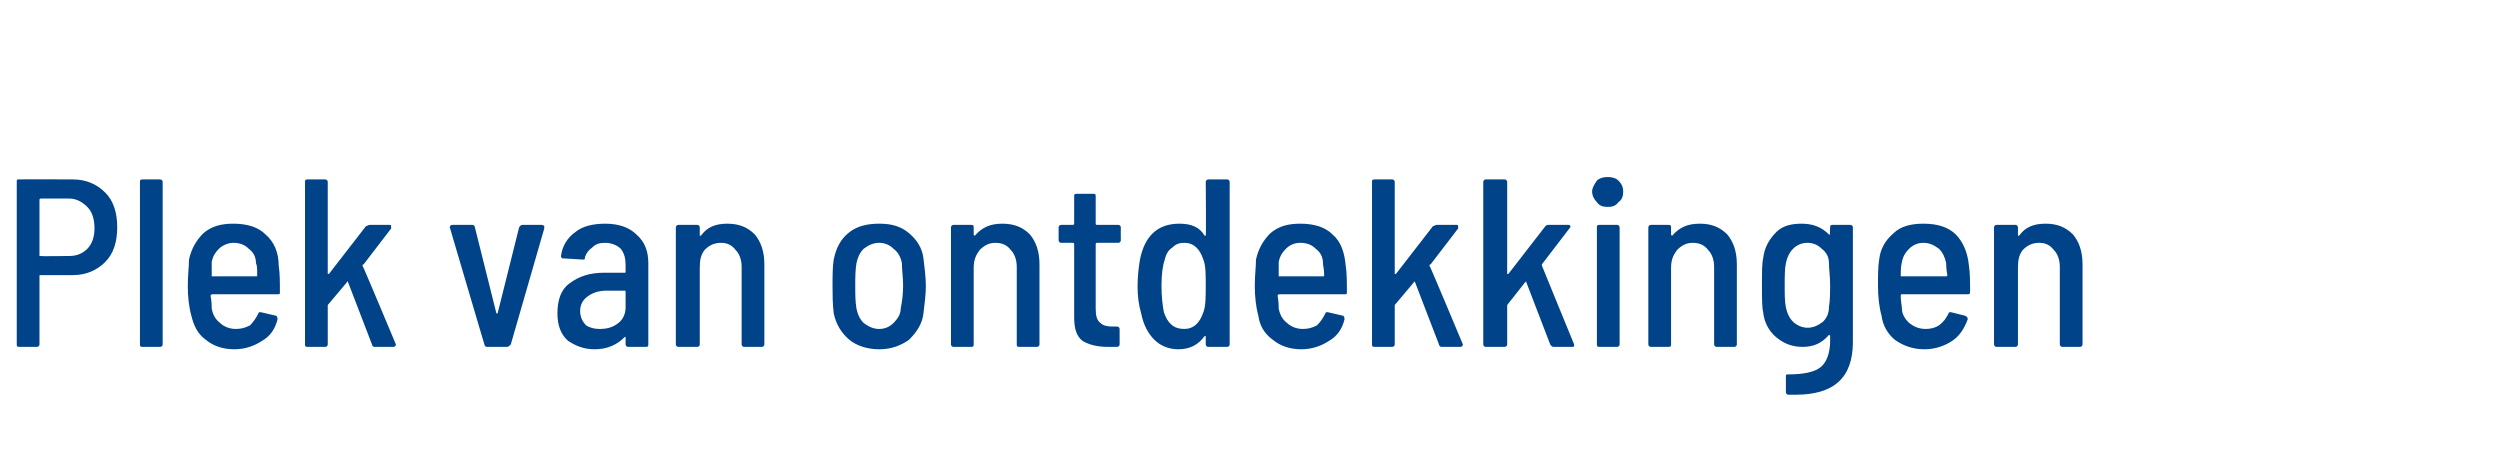 <?xml version="1.0" standalone="no"?><!DOCTYPE svg PUBLIC "-//W3C//DTD SVG 1.1//EN" "http://www.w3.org/Graphics/SVG/1.1/DTD/svg11.dtd"><svg xmlns="http://www.w3.org/2000/svg" version="1.1" width="209px" height="38px" viewBox="0 -1 209 38" style="top:-1px"><desc>Plek van ontdekkingen</desc><defs/><g id="Polygon64382"><path d="m6.1 14c1.1 0 2 .4 2.7 1.1c.7.7 1 1.7 1 2.9c0 1.2-.3 2.2-1 2.9c-.7.7-1.6 1.1-2.7 1.1c0 0-2.7 0-2.7 0c-.1 0-.1 0-.1.1c0 0 0 5.7 0 5.7c0 .1-.1.2-.2.2c0 0-1.5 0-1.5 0c-.2 0-.2-.1-.2-.2c0 0 0-13.6 0-13.6c0-.2 0-.2.2-.2c-.02-.02 4.5 0 4.5 0c0 0-.04-.02 0 0zm-.3 6.4c.6 0 1.1-.2 1.5-.6c.4-.4.6-1 .6-1.7c0-.8-.2-1.4-.6-1.8c-.4-.4-.9-.7-1.5-.7c0 0-2.4 0-2.4 0c-.1 0-.1.1-.1.1c0 0 0 4.7 0 4.7c0 0 0 0 .1 0c-.02.04 2.4 0 2.4 0c0 0-.02.04 0 0zm6.1 7.6c-.2 0-.2-.1-.2-.2c0 0 0-13.6 0-13.6c0-.1 0-.2.2-.2c0 0 1.5 0 1.5 0c.1 0 .2.1.2.2c0 0 0 13.6 0 13.6c0 .1-.1.2-.2.2c-.01 0-1.5 0-1.5 0c0 0-.03 0 0 0zm7.8-1.5c.5 0 .8-.1 1.2-.3c.3-.3.5-.6.7-1c0-.1.1-.1.2-.1c0 0 1.3.3 1.3.3c.1.1.1.2.1.3c-.2.8-.6 1.4-1.3 1.8c-.6.4-1.4.7-2.3.7c-1 0-1.8-.3-2.4-.8c-.7-.5-1-1.2-1.2-2c-.2-.7-.3-1.6-.3-2.5c0-.9.1-1.6.1-2.2c.2-.9.6-1.6 1.2-2.2c.7-.6 1.5-.8 2.5-.8c1.2 0 2.1.3 2.7.9c.7.6 1.1 1.5 1.1 2.6c.1.6.1 1.4.1 2.2c0 .2 0 .2-.2.2c0 0-5.5 0-5.5 0c0 0-.1.1-.1.1c.1.5.1.9.1 1.1c.1.5.3.9.7 1.2c.3.3.8.5 1.3.5c0 0 0 0 0 0zm-.2-7.2c-.4 0-.9.2-1.2.5c-.3.3-.5.6-.6 1.1c0 .4 0 .8 0 1.1c0 .1 0 .1 0 .1c0 0 3.7 0 3.7 0c.1 0 .1 0 .1-.1c0-.5 0-.8-.1-1c0-.5-.2-.9-.6-1.2c-.3-.3-.7-.5-1.3-.5c0 0 0 0 0 0zm6.2 8.7c-.2 0-.2-.1-.2-.2c0 0 0-13.6 0-13.6c0-.1 0-.2.2-.2c0 0 1.5 0 1.5 0c.1 0 .2.1.2.2c0 0 0 7.6 0 7.6c0 .1 0 .1 0 .1c.1 0 .1 0 .1 0c0 0 3.1-4 3.1-4c.1 0 .2-.1.3-.1c0 0 1.7 0 1.7 0c0 0 .1 0 .1.1c0 0 0 .1 0 .2c0 0-2.3 3-2.3 3c-.1 0-.1.1-.1.1c.04 0 2.8 6.6 2.8 6.6c0 0-.02.04 0 0c0 .1-.1.2-.2.2c0 0-1.6 0-1.6 0c-.1 0-.2-.1-.2-.2c0 0-2-5.2-2-5.2c0-.1-.1-.1-.1 0c0 0-1.6 1.9-1.6 1.9c0 .1 0 .1 0 .1c0 0 0 3.2 0 3.2c0 .1-.1.2-.2.2c0 0-1.5 0-1.5 0c0 0-.02 0 0 0zm15 0c-.1 0-.2-.1-.2-.2c0 .04-2.9-9.8-2.9-9.8c0 0 0-.02 0 0c0-.1.1-.2.2-.2c0 0 1.7 0 1.7 0c.1 0 .2.1.2.2c0 0 1.8 7.2 1.8 7.2c.1 0 .1 0 .1 0c0 0 0 0 0 0c0 0 1.8-7.2 1.8-7.2c.1-.1.1-.2.3-.2c0 0 1.6 0 1.6 0c.1 0 .2.1.2.1c0 0 0 .1 0 .2c0 0-2.8 9.7-2.8 9.7c-.1.1-.2.2-.3.2c.04 0-1.7 0-1.7 0c0 0 .02 0 0 0zm9.9-10.3c1.1 0 2 .3 2.6.9c.7.6 1 1.4 1 2.4c0 0 0 6.8 0 6.8c0 .1 0 .2-.2.2c0 0-1.5 0-1.5 0c-.1 0-.2-.1-.2-.2c0 0 0-.6 0-.6c0 0 0-.1-.1 0c-.6.6-1.4 1-2.5 1c-.9 0-1.6-.3-2.2-.7c-.6-.5-.9-1.3-.9-2.3c0-1.1.3-2 1-2.5c.8-.6 1.7-.9 2.9-.9c0 0 1.7 0 1.7 0c.1 0 .1 0 .1-.1c0 0 0-.5 0-.5c0-.6-.1-1-.4-1.4c-.3-.3-.8-.5-1.3-.5c-.5 0-.8.1-1.1.4c-.3.2-.5.5-.6.8c0 .2 0 .2-.2.2c0 0-1.6-.1-1.6-.1c0 0-.1 0-.1 0c-.1-.1-.1-.1-.1-.2c.1-.8.5-1.5 1.2-2c.6-.5 1.5-.7 2.5-.7c0 0 0 0 0 0zm-.5 8.8c.6 0 1.1-.1 1.6-.5c.4-.3.6-.8.6-1.3c0 0 0-1.3 0-1.3c0-.1 0-.1-.1-.1c0 0-1.5 0-1.5 0c-.7 0-1.2.2-1.6.5c-.4.3-.6.7-.6 1.2c0 .5.2.9.5 1.2c.3.2.7.3 1.1.3c0 0 0 0 0 0zm10.7-8.8c1 0 1.7.3 2.3.9c.5.6.8 1.4.8 2.5c0 0 0 6.7 0 6.7c0 .1-.1.2-.2.2c0 0-1.5 0-1.5 0c-.1 0-.2-.1-.2-.2c0 0 0-6.5 0-6.5c0-.6-.2-1.1-.5-1.4c-.3-.4-.7-.6-1.2-.6c-.6 0-1 .2-1.4.6c-.3.4-.4.8-.4 1.5c0 0 0 6.4 0 6.4c0 .1-.1.2-.2.2c0 0-1.6 0-1.6 0c-.1 0-.2-.1-.2-.2c0 0 0-9.8 0-9.8c0-.1.1-.2.2-.2c0 0 1.6 0 1.6 0c.1 0 .2.1.2.2c0 0 0 .6 0 .6c0 .1 0 .1 0 .1c0 0 0 0 .1 0c.5-.7 1.2-1 2.2-1c0 0 0 0 0 0zm12.7 10.5c-1 0-1.9-.3-2.5-.8c-.7-.6-1.1-1.3-1.3-2.2c-.1-.8-.1-1.6-.1-2.3c0-.8 0-1.6.1-2.2c.2-1 .6-1.7 1.2-2.2c.7-.6 1.6-.8 2.6-.8c1 0 1.8.2 2.5.8c.6.5 1.1 1.2 1.2 2.1c.1.8.2 1.6.2 2.3c0 .7-.1 1.5-.2 2.3c-.1.9-.6 1.6-1.2 2.2c-.7.5-1.5.8-2.5.8c0 0 0 0 0 0zm0-1.7c.5 0 .9-.2 1.2-.5c.3-.3.6-.7.6-1.2c.1-.5.2-1.2.2-1.9c0-.7-.1-1.3-.1-1.9c-.1-.5-.3-.9-.7-1.2c-.3-.3-.7-.5-1.2-.5c-.5 0-.9.2-1.3.5c-.3.3-.5.7-.6 1.2c-.1.6-.1 1.2-.1 1.9c0 .7 0 1.3.1 1.9c.1.5.3.9.6 1.2c.4.3.8.5 1.3.5c0 0 0 0 0 0zm10.3-8.8c1 0 1.7.3 2.3.9c.5.6.8 1.4.8 2.5c0 0 0 6.7 0 6.7c0 .1-.1.2-.2.2c0 0-1.5 0-1.5 0c-.2 0-.2-.1-.2-.2c0 0 0-6.5 0-6.5c0-.6-.2-1.1-.5-1.4c-.3-.4-.7-.6-1.3-.6c-.5 0-.9.2-1.3.6c-.3.4-.5.8-.5 1.5c0 0 0 6.4 0 6.4c0 .1 0 .2-.2.2c0 0-1.5 0-1.5 0c-.1 0-.2-.1-.2-.2c0 0 0-9.8 0-9.8c0-.1.1-.2.2-.2c0 0 1.5 0 1.5 0c.2 0 .2.1.2.2c0 0 0 .6 0 .6c0 .1.1.1.1.1c0 0 0 0 0 0c.6-.7 1.3-1 2.3-1c0 0 0 0 0 0zm9.9 1.4c0 .1-.1.2-.2.2c0 0-1.8 0-1.8 0c0 0-.1 0-.1.1c0 0 0 5.4 0 5.4c0 .6.1 1 .4 1.2c.2.2.5.3 1 .3c0 0 .4 0 .4 0c.1 0 .2.1.2.2c0 0 0 1.3 0 1.3c0 .1-.1.2-.2.2c0 0-.8 0-.8 0c-.9 0-1.6-.2-2.1-.5c-.5-.4-.7-1-.7-2c0 0 0-6.1 0-6.1c0-.1-.1-.1-.1-.1c0 0-1 0-1 0c-.1 0-.2-.1-.2-.2c0 0 0-1.1 0-1.1c0-.1.1-.2.2-.2c0 0 1 0 1 0c0 0 .1 0 .1-.1c0 0 0-2.3 0-2.3c0-.1 0-.2.2-.2c0 0 1.4 0 1.4 0c.2 0 .2.1.2.2c0 0 0 2.3 0 2.3c0 .1.1.1.1.1c0 0 1.8 0 1.8 0c.1 0 .2.1.2.2c-.01.02 0 1.1 0 1.1c0 0-.01 0 0 0zm7.1-4.9c0-.1.1-.2.2-.2c0 0 1.6 0 1.6 0c.1 0 .2.1.2.2c0 0 0 13.6 0 13.6c0 .1-.1.2-.2.2c0 0-1.6 0-1.6 0c-.1 0-.2-.1-.2-.2c0 0 0-.7 0-.7c0 0 0 0 0 0c0 0 0 0-.1 0c-.5.7-1.2 1.1-2.2 1.1c-.8 0-1.5-.3-2-.8c-.5-.5-.9-1.2-1.1-2.2c-.2-.7-.3-1.4-.3-2.3c0-.8.1-1.6.2-2.2c.4-2 1.5-3 3.3-3c1 0 1.7.3 2.1 1c.1 0 .1 0 .1 0c0 0 0 0 0 0c.04-.04 0-4.5 0-4.5c0 0 .04 0 0 0zm-.2 10.9c.2-.5.2-1.3.2-2.2c0-1 0-1.7-.2-2.2c-.3-.9-.8-1.4-1.6-1.4c-.4 0-.7.1-1 .4c-.3.2-.5.5-.6.9c-.2.6-.3 1.3-.3 2.3c0 .9.1 1.7.2 2.2c.3.9.8 1.4 1.7 1.4c.8 0 1.3-.5 1.6-1.4c0 0 0 0 0 0zm8.3 1.4c.5 0 .8-.1 1.2-.3c.3-.3.5-.6.7-1c0-.1.1-.1.2-.1c0 0 1.3.3 1.3.3c.1.1.1.2.1.3c-.2.8-.6 1.4-1.3 1.8c-.6.4-1.4.7-2.3.7c-1 0-1.8-.3-2.4-.8c-.7-.5-1.1-1.2-1.2-2c-.2-.7-.3-1.6-.3-2.5c0-.9.1-1.6.1-2.2c.2-.9.6-1.6 1.2-2.2c.7-.6 1.5-.8 2.5-.8c1.2 0 2.1.3 2.7.9c.7.6 1 1.5 1.1 2.6c.1.6.1 1.4.1 2.2c0 .2 0 .2-.2.2c0 0-5.5 0-5.5 0c0 0-.1.1-.1.1c.1.5.1.9.1 1.1c.1.5.3.9.7 1.2c.3.3.8.5 1.3.5c0 0 0 0 0 0zm-.2-7.2c-.5 0-.9.2-1.2.5c-.3.3-.5.6-.6 1.1c0 .4 0 .8 0 1.1c0 .1 0 .1 0 .1c0 0 3.7 0 3.7 0c.1 0 .1 0 .1-.1c0-.5-.1-.8-.1-1c0-.5-.2-.9-.6-1.2c-.3-.3-.7-.5-1.3-.5c0 0 0 0 0 0zm6.2 8.7c-.2 0-.2-.1-.2-.2c0 0 0-13.6 0-13.6c0-.1 0-.2.2-.2c0 0 1.5 0 1.5 0c.1 0 .2.1.2.2c0 0 0 7.6 0 7.6c0 .1 0 .1 0 .1c.1 0 .1 0 .1 0c0 0 3.1-4 3.1-4c.1 0 .2-.1.3-.1c0 0 1.7 0 1.7 0c0 0 .1 0 .1.1c0 0 0 .1 0 .2c0 0-2.3 3-2.3 3c-.1 0-.1.1-.1.1c.04 0 2.8 6.6 2.8 6.6c0 0-.02.04 0 0c0 .1-.1.2-.2.2c0 0-1.6 0-1.6 0c-.1 0-.2-.1-.2-.2c0 0-2-5.2-2-5.2c-.1-.1-.1-.1-.1 0c0 0-1.6 1.9-1.6 1.9c0 .1 0 .1 0 .1c0 0 0 3.2 0 3.2c0 .1-.1.2-.2.2c0 0-1.5 0-1.5 0c0 0-.02 0 0 0zm9.3 0c-.1 0-.2-.1-.2-.2c0 0 0-13.6 0-13.6c0-.1.1-.2.2-.2c0 0 1.6 0 1.6 0c.1 0 .2.1.2.2c0 0 0 7.6 0 7.6c0 .1 0 .1 0 .1c0 0 0 0 .1 0c0 0 3.1-4 3.1-4c0 0 .1-.1.2-.1c0 0 1.7 0 1.7 0c.1 0 .1 0 .2.1c0 0 0 .1-.1.2c0 0-2.3 3-2.3 3c0 0 0 .1 0 .1c-.01 0 2.7 6.6 2.7 6.6c0 0 .03.04 0 0c0 .1 0 .2-.1.2c0 0-1.6 0-1.6 0c-.2 0-.2-.1-.3-.2c0 0-2-5.2-2-5.2c0-.1 0-.1-.1 0c0 0-1.5 1.9-1.5 1.9c0 .1 0 .1 0 .1c0 0 0 3.2 0 3.2c0 .1-.1.2-.2.2c-.05 0-1.6 0-1.6 0c0 0 .03 0 0 0zm10.2-11.7c-.4 0-.7-.1-.9-.4c-.2-.2-.4-.5-.4-.9c0-.3.2-.6.4-.9c.2-.2.5-.3.9-.3c.4 0 .7.1.9.3c.3.3.4.6.4.9c0 .4-.1.7-.4.9c-.2.3-.5.4-.9.4c0 0 0 0 0 0zm-.7 11.7c-.2 0-.2-.1-.2-.2c0 0 0-9.8 0-9.8c0-.1 0-.2.2-.2c0 0 1.5 0 1.5 0c.1 0 .2.1.2.2c0 0 0 9.8 0 9.8c0 .1-.1.2-.2.2c-.03 0-1.5 0-1.5 0c0 0-.05 0 0 0zm8.4-10.3c1 0 1.7.3 2.3.9c.5.6.8 1.4.8 2.5c0 0 0 6.7 0 6.7c0 .1-.1.2-.2.2c0 0-1.5 0-1.5 0c-.1 0-.2-.1-.2-.2c0 0 0-6.5 0-6.5c0-.6-.2-1.1-.5-1.4c-.3-.4-.7-.6-1.3-.6c-.5 0-.9.2-1.3.6c-.3.4-.5.8-.5 1.5c0 0 0 6.4 0 6.4c0 .1 0 .2-.2.2c0 0-1.5 0-1.5 0c-.1 0-.2-.1-.2-.2c0 0 0-9.8 0-9.8c0-.1.1-.2.2-.2c0 0 1.5 0 1.5 0c.2 0 .2.1.2.2c0 0 0 .6 0 .6c0 .1.1.1.1.1c0 0 0 0 0 0c.6-.7 1.3-1 2.3-1c0 0 0 0 0 0zm10.9.3c0-.1 0-.2.2-.2c0 0 1.5 0 1.5 0c.1 0 .2.1.2.2c0 0 0 9.6 0 9.6c0 3-1.6 4.4-4.8 4.4c-.3 0-.5 0-.6 0c-.1 0-.2-.1-.2-.2c0 0 0-1.3 0-1.3c0-.1 0-.2.1-.2c0 0 .1 0 .1 0c1.3 0 2.2-.2 2.7-.6c.5-.4.8-1.2.8-2.2c0 0 0-.4 0-.4c0 0 0-.1-.1-.1c0 0 0 0 0 0c-.6.7-1.3 1-2.2 1c-.9 0-1.6-.3-2.2-.8c-.6-.5-1-1.2-1.1-2.1c-.1-.4-.1-1.2-.1-2.2c0-1.1 0-1.9.1-2.3c.1-.9.5-1.6 1.1-2.2c.5-.5 1.2-.7 2.1-.7c1 0 1.7.3 2.3.9c0 0 0 0 0 0c.1 0 .1 0 .1 0c-.03-.04 0-.6 0-.6c0 0-.03.02 0 0zm-.1 6.7c.1-.7.1-1.3.1-1.8c0-.8-.1-1.4-.1-1.9c0-.5-.2-.9-.6-1.2c-.3-.3-.7-.5-1.2-.5c-.5 0-.9.2-1.2.5c-.3.3-.5.7-.6 1.2c-.1.5-.1 1.1-.1 1.9c0 .7 0 1.3.1 1.8c.1.5.3.9.6 1.2c.3.3.8.5 1.2.5c.5 0 .9-.2 1.3-.5c.3-.3.5-.7.5-1.2c0 0 0 0 0 0zm8.1 1.8c.4 0 .8-.1 1.1-.3c.4-.3.6-.6.8-1c0-.1.1-.1.2-.1c0 0 1.2.3 1.2.3c.2.1.2.2.2.3c-.3.8-.7 1.4-1.3 1.8c-.6.4-1.4.7-2.3.7c-1 0-1.8-.3-2.5-.8c-.6-.5-1-1.2-1.1-2c-.2-.7-.3-1.6-.3-2.5c0-.9 0-1.6.1-2.2c.1-.9.5-1.6 1.2-2.2c.6-.6 1.5-.8 2.5-.8c1.2 0 2.1.3 2.7.9c.6.6 1 1.5 1.1 2.6c.1.6.1 1.4.1 2.2c0 .2-.1.2-.2.2c0 0-5.5 0-5.5 0c-.1 0-.1.1-.1.1c0 .5.1.9.1 1.1c0 .5.3.9.6 1.2c.4.3.8.5 1.4.5c0 0 0 0 0 0zm-.2-7.2c-.5 0-.9.2-1.2.5c-.3.3-.5.6-.6 1.1c-.1.4-.1.8-.1 1.1c0 .1 0 .1.1.1c0 0 3.7 0 3.7 0c0 0 .1 0 .1-.1c-.1-.5-.1-.8-.1-1c-.1-.5-.3-.9-.6-1.2c-.4-.3-.8-.5-1.3-.5c0 0 0 0 0 0zm10.2-1.6c1 0 1.7.3 2.3.9c.5.6.8 1.4.8 2.5c0 0 0 6.7 0 6.7c0 .1-.1.2-.2.2c0 0-1.5 0-1.5 0c-.1 0-.2-.1-.2-.2c0 0 0-6.5 0-6.5c0-.6-.2-1.1-.5-1.4c-.3-.4-.7-.6-1.2-.6c-.6 0-1 .2-1.4.6c-.3.4-.4.8-.4 1.5c0 0 0 6.4 0 6.4c0 .1-.1.2-.2.2c0 0-1.6 0-1.6 0c-.1 0-.2-.1-.2-.2c0 0 0-9.8 0-9.8c0-.1.1-.2.2-.2c0 0 1.6 0 1.6 0c.1 0 .2.1.2.2c0 0 0 .6 0 .6c0 .1 0 .1 0 .1c0 0 0 0 .1 0c.5-.7 1.2-1 2.2-1c0 0 0 0 0 0z" stroke="none" fill="#004388"/></g></svg>